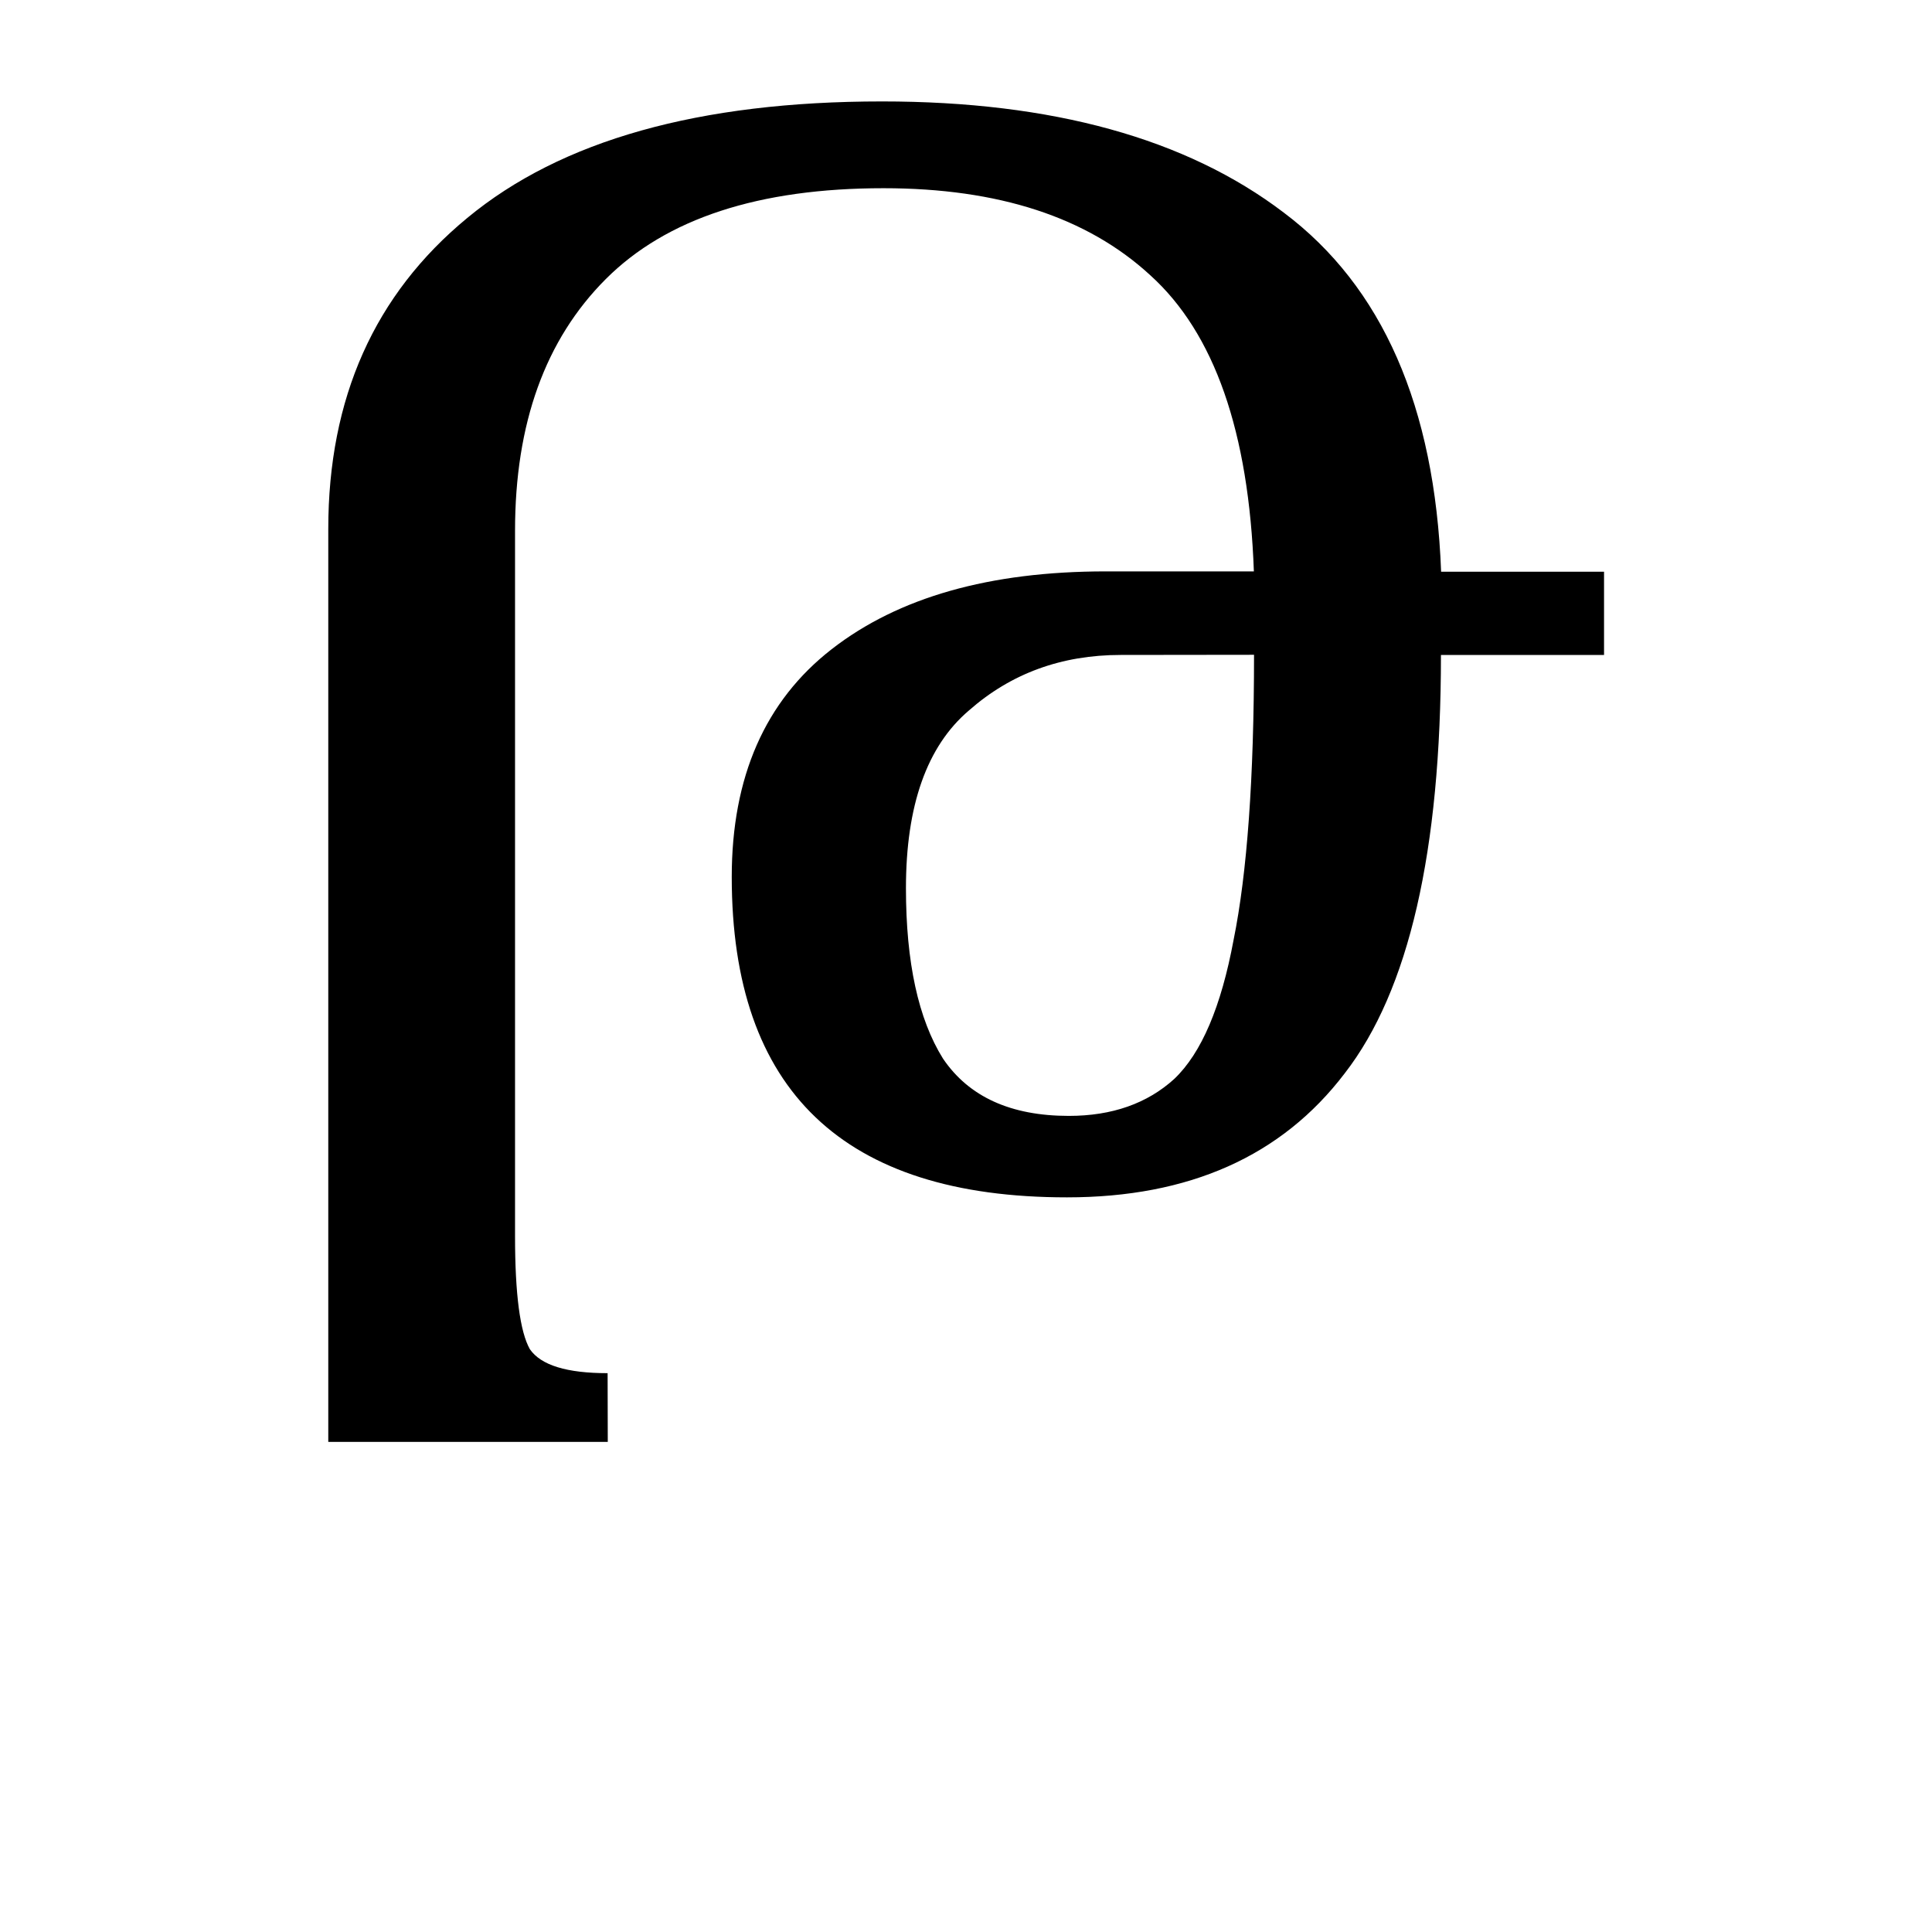 <?xml version="1.0" encoding="UTF-8" standalone="no"?>
<svg
   xmlns:dc="http://purl.org/dc/elements/1.1/"
   xmlns:cc="http://creativecommons.org/ns#"
   xmlns:rdf="http://www.w3.org/1999/02/22-rdf-syntax-ns#"
   xmlns:svg="http://www.w3.org/2000/svg"
   xmlns="http://www.w3.org/2000/svg"
   xmlns:sodipodi="http://sodipodi.sourceforge.net/DTD/sodipodi-0.dtd"
   xmlns:inkscape="http://www.inkscape.org/namespaces/inkscape"
   width="12pt"
   height="12pt"
   viewBox="0 0 12 12"
   version="1.1"
   id="svg20"
   sodipodi:docname="U+0539.svg"
   inkscape:version="0.92.5 (2060ec1f9f, 2020-04-08)">
  <defs
     id="defs24" />
  <sodipodi:namedview
     pagecolor="#ffffff"
     bordercolor="#666666"
     borderopacity="1"
     objecttolerance="10"
     gridtolerance="10"
     guidetolerance="10"
     inkscape:pageopacity="0"
     inkscape:pageshadow="2"
     inkscape:window-width="1920"
     inkscape:window-height="1009"
     id="namedview22"
     showgrid="false"
     inkscape:zoom="41.7193"
     inkscape:cx="4.6956159"
     inkscape:cy="10.499181"
     inkscape:window-x="0"
     inkscape:window-y="0"
     inkscape:window-maximized="1"
     inkscape:current-layer="svg20"
     inkscape:snap-object-midpoints="true"
     inkscape:snap-center="true"
     inkscape:snap-smooth-nodes="true"
     showguides="false" />
  <g
     aria-label="Թ"
     style="font-style:normal;font-variant:normal;font-weight:normal;font-stretch:normal;font-size:8px;line-height:0;font-family:Andika;-inkscape-font-specification:Andika;font-variant-ligatures:normal;font-variant-caps:normal;font-variant-numeric:normal;font-feature-settings:normal;text-align:start;writing-mode:lr-tb;text-anchor:start;opacity:1;vector-effect:none;fill:#000000;fill-opacity:1;stroke:none;stroke-width:0.15;stroke-linecap:square;stroke-linejoin:bevel;stroke-miterlimit:4;stroke-dasharray:none;stroke-dashoffset:0;stroke-opacity:1;paint-order:markers stroke fill"
     id="text818-3">
    <path
       d="m 3.775,8.956 h -1.736 v -5.67 c 0,-0.813 0.287,-1.457 0.863,-1.932 0.583,-0.483 1.441,-0.724 2.576,-0.724 1.058,0 1.89,0.23 2.495,0.69 0.613,0.46 0.939,1.204 0.978,2.231 h 1.012 v 0.517 H 8.95 c 0,1.219 -0.199,2.085 -0.598,2.599 -0.391,0.514 -0.966,0.77 -1.725,0.77 -1.388,0 -2.082,-0.663 -2.082,-1.99 0,-0.621 0.207,-1.093 0.621,-1.415 0.414,-0.322 0.981,-0.483 1.702,-0.483 h 0.92 c -0.031,-0.866 -0.245,-1.48 -0.644,-1.84 -0.391,-0.36 -0.943,-0.54 -1.656,-0.54 -0.774,0 -1.349,0.188 -1.725,0.564 -0.376,0.376 -0.564,0.897 -0.564,1.564 v 4.381 c 0,0.36 0.031,0.594 0.092,0.702 0.069,0.1 0.23,0.149 0.483,0.149 z m 3.186,-4.888 c -0.368,0 -0.682,0.115 -0.943,0.345 -0.261,0.222 -0.391,0.59 -0.391,1.104 1e-7,0.46 0.077,0.813 0.23,1.058 0.161,0.238 0.422,0.356 0.782,0.356 0.268,0 0.487,-0.077 0.655,-0.23 0.169,-0.161 0.291,-0.449 0.368,-0.863 0.084,-0.414 0.127,-1.004 0.127,-1.771 z"
       style="font-style:normal;font-variant:normal;font-weight:normal;font-stretch:normal;font-size:11.5px;line-height:0;font-family:'Noto Serif Armenian';-inkscape-font-specification:'Noto Serif Armenian';fill:#000000;fill-opacity:1;stroke-width:0.15"
       id="path9117"
       inkscape:connector-curvature="0"
       sodipodi:nodetypes="ccscsccccccssssccsssscccscscscccs" />
  </g>
</svg>
